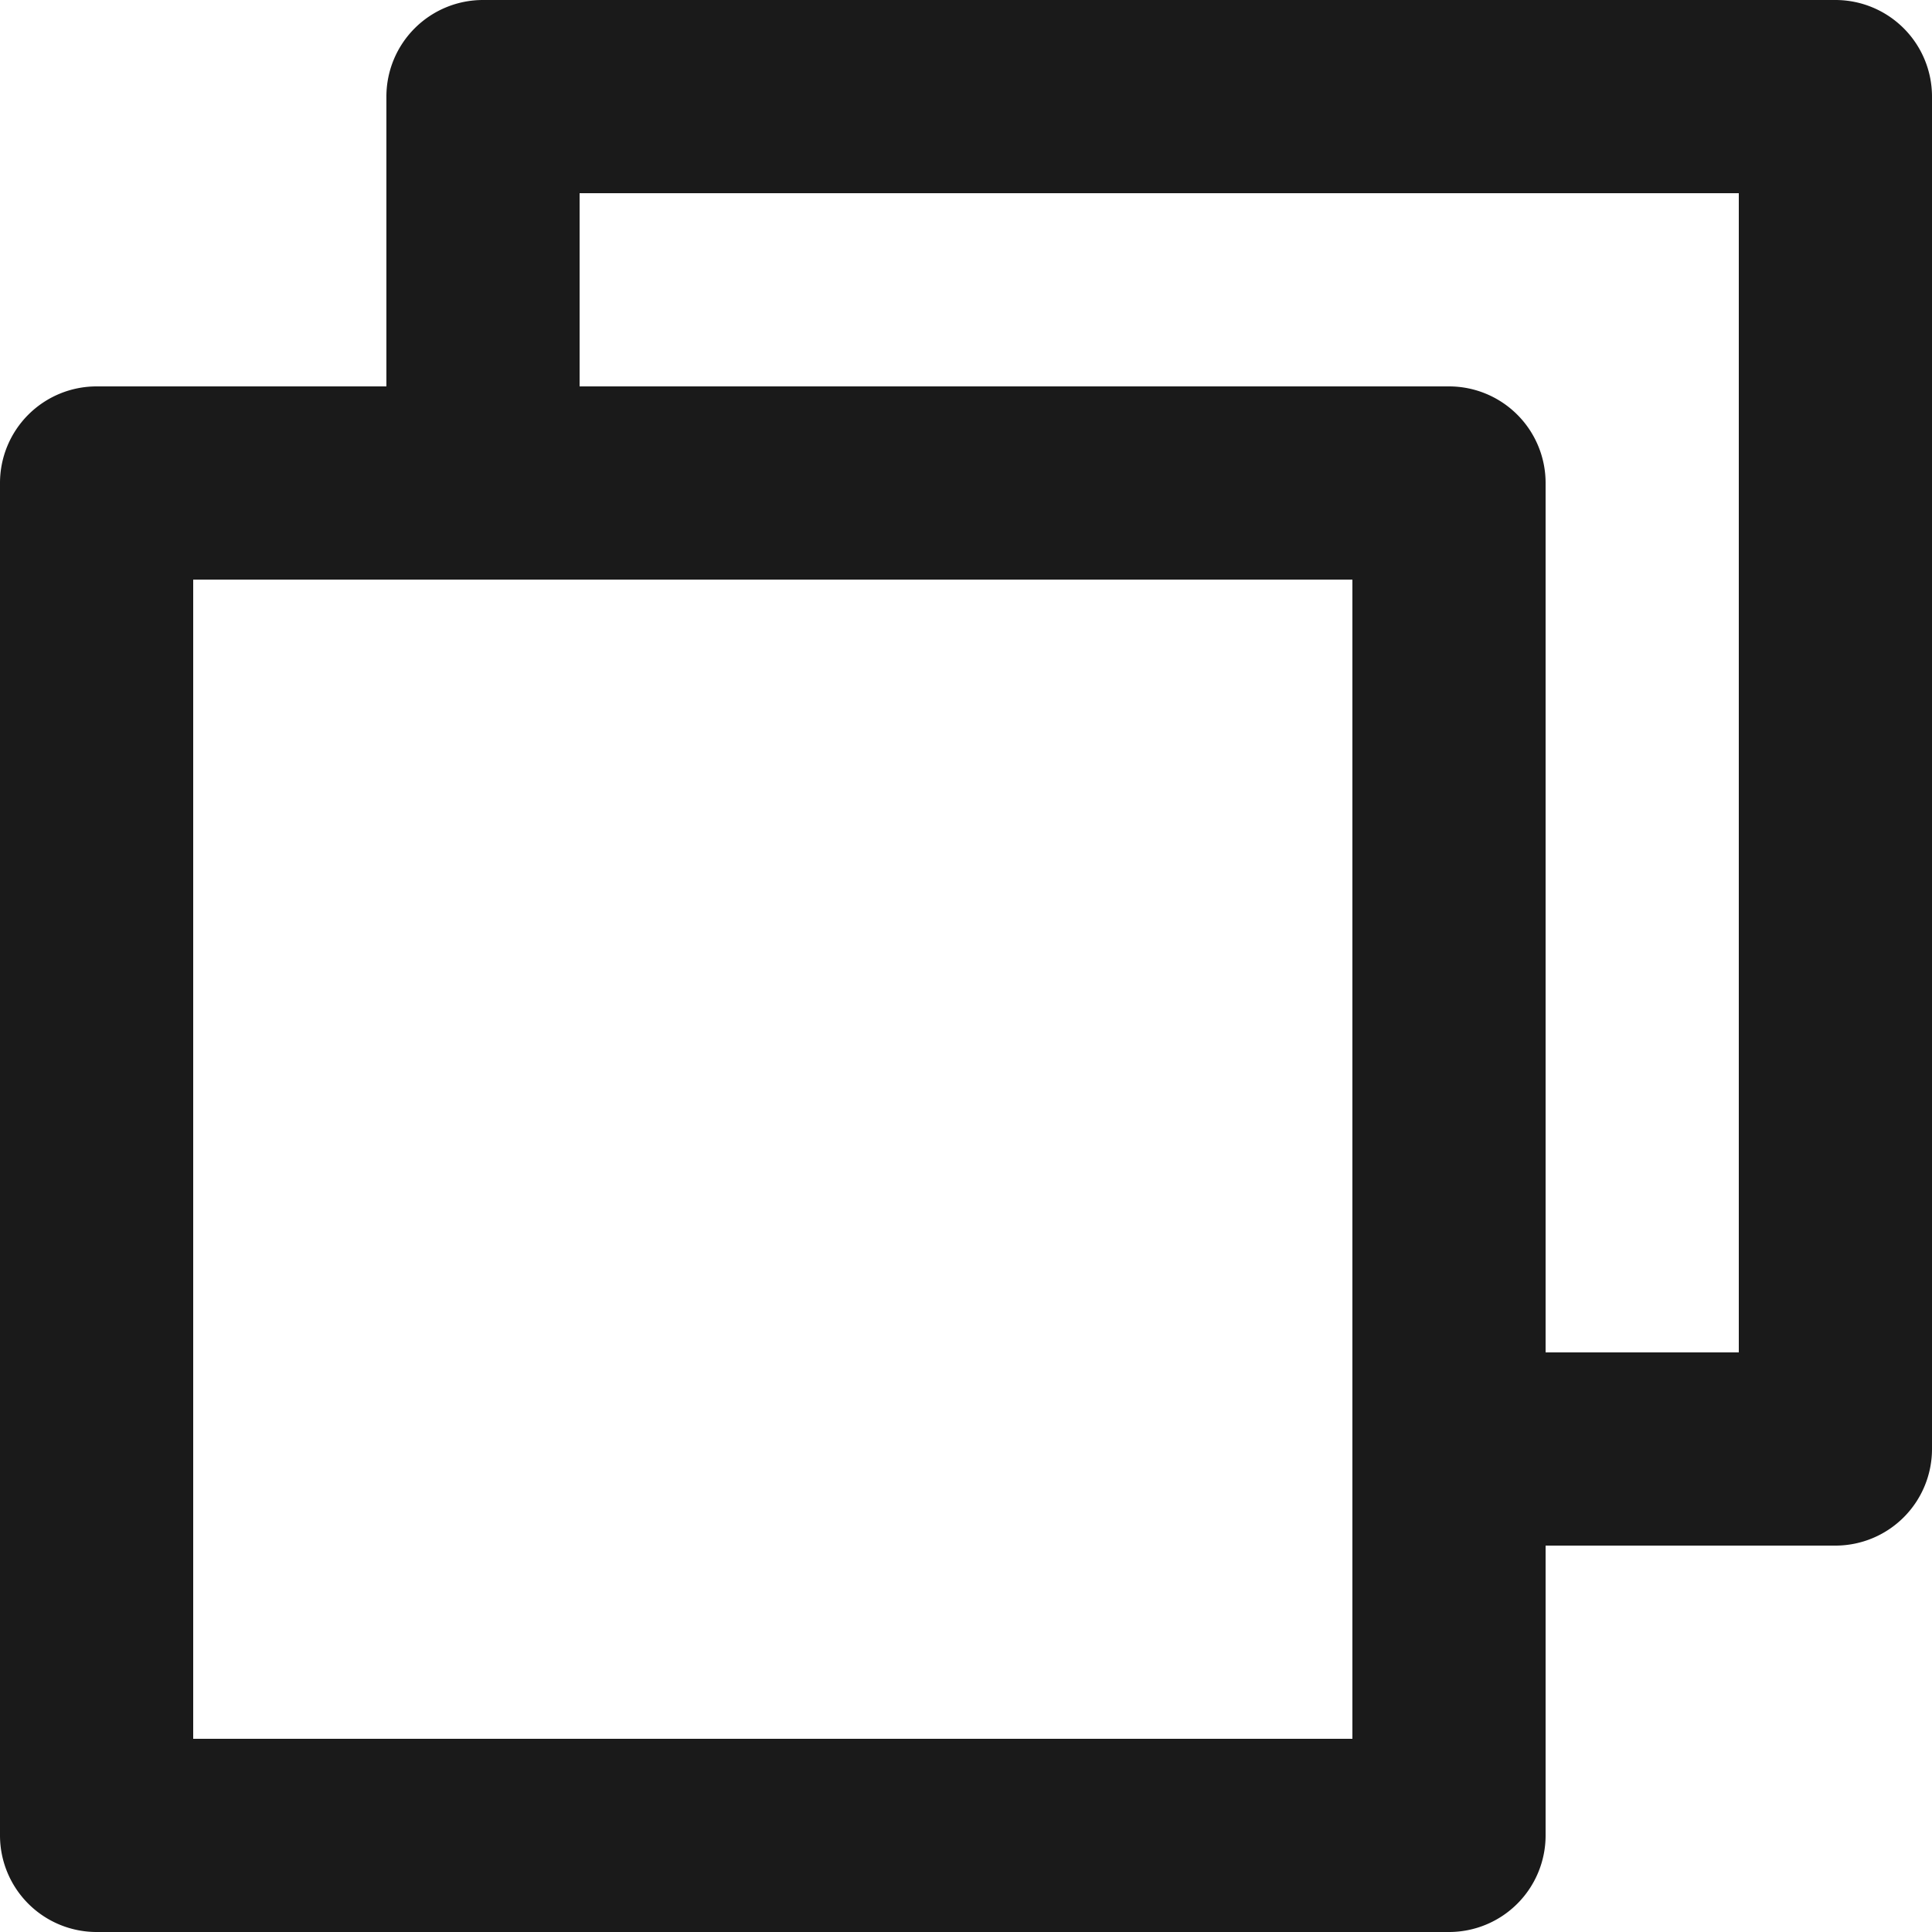 <svg xmlns="http://www.w3.org/2000/svg" width="16" height="16" viewBox="0 0 16 16">
  <g id="ic-misc" transform="translate(58.7 58.7) rotate(-180)">
    <path id="パス_1" data-name="パス 1" d="M57.9,42.7H46.7a.8.8,0,0,0-.8.8v2.4H43.5a.8.8,0,0,0-.8.8V57.9a.8.8,0,0,0,.8.8H54.7a.8.8,0,0,0,.8-.8V55.5h2.4a.8.8,0,0,0,.8-.8V43.5A.8.8,0,0,0,57.9,42.7Zm-4,14.4H44.3V47.5h1.6v7.2a.8.8,0,0,0,.8.8h7.2Zm3.2-3.2H47.5V44.3h9.6Z" transform="translate(0 0)" fill="#1a1a1a"/>
  </g>
</svg>
